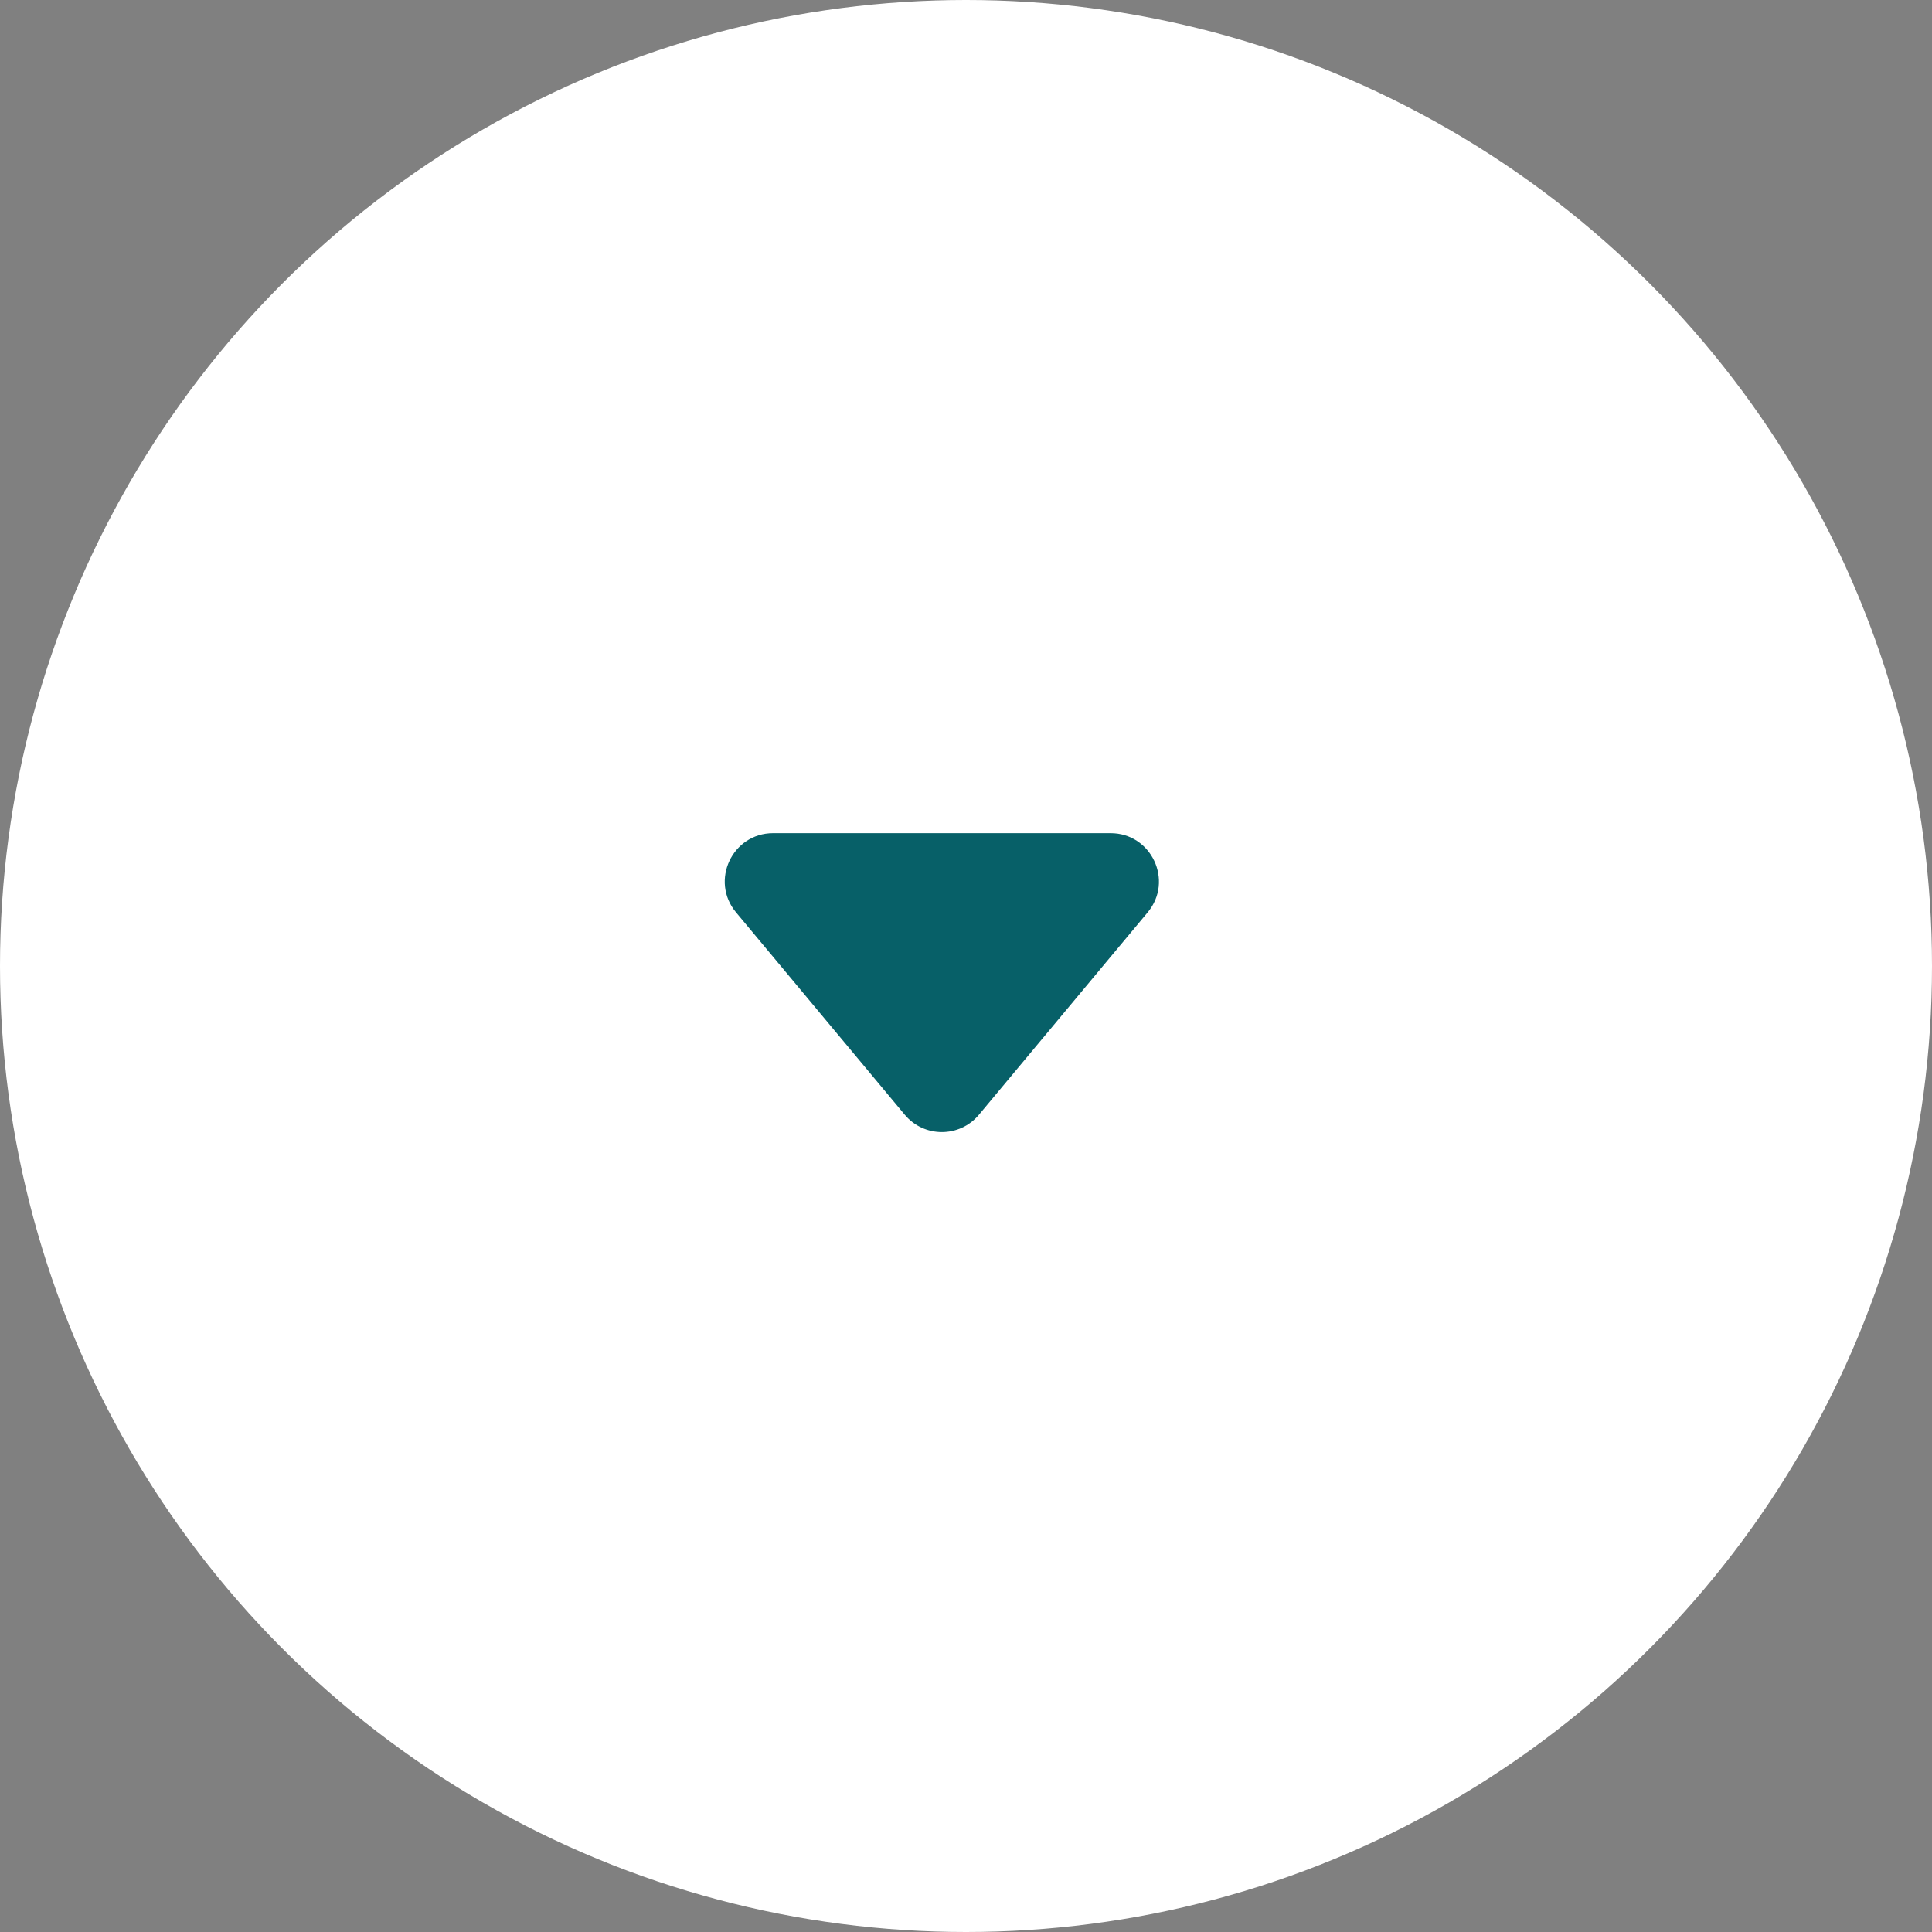 <?xml version="1.0" encoding="UTF-8"?> <svg xmlns="http://www.w3.org/2000/svg" width="40" height="40" viewBox="0 0 40 40" fill="none"><rect x="0" y="0" width="40" height="40" fill="#808080" stroke="none"/> <circle cx="20" cy="20" r="20" fill="white"></circle> <path d="M20.268 23.079C19.868 23.558 19.132 23.558 18.732 23.079L15.239 18.89C14.696 18.239 15.159 17.25 16.007 17.25L22.993 17.25C23.841 17.25 24.304 18.239 23.761 18.89L20.268 23.079Z" fill="#076068"></path> </svg> 